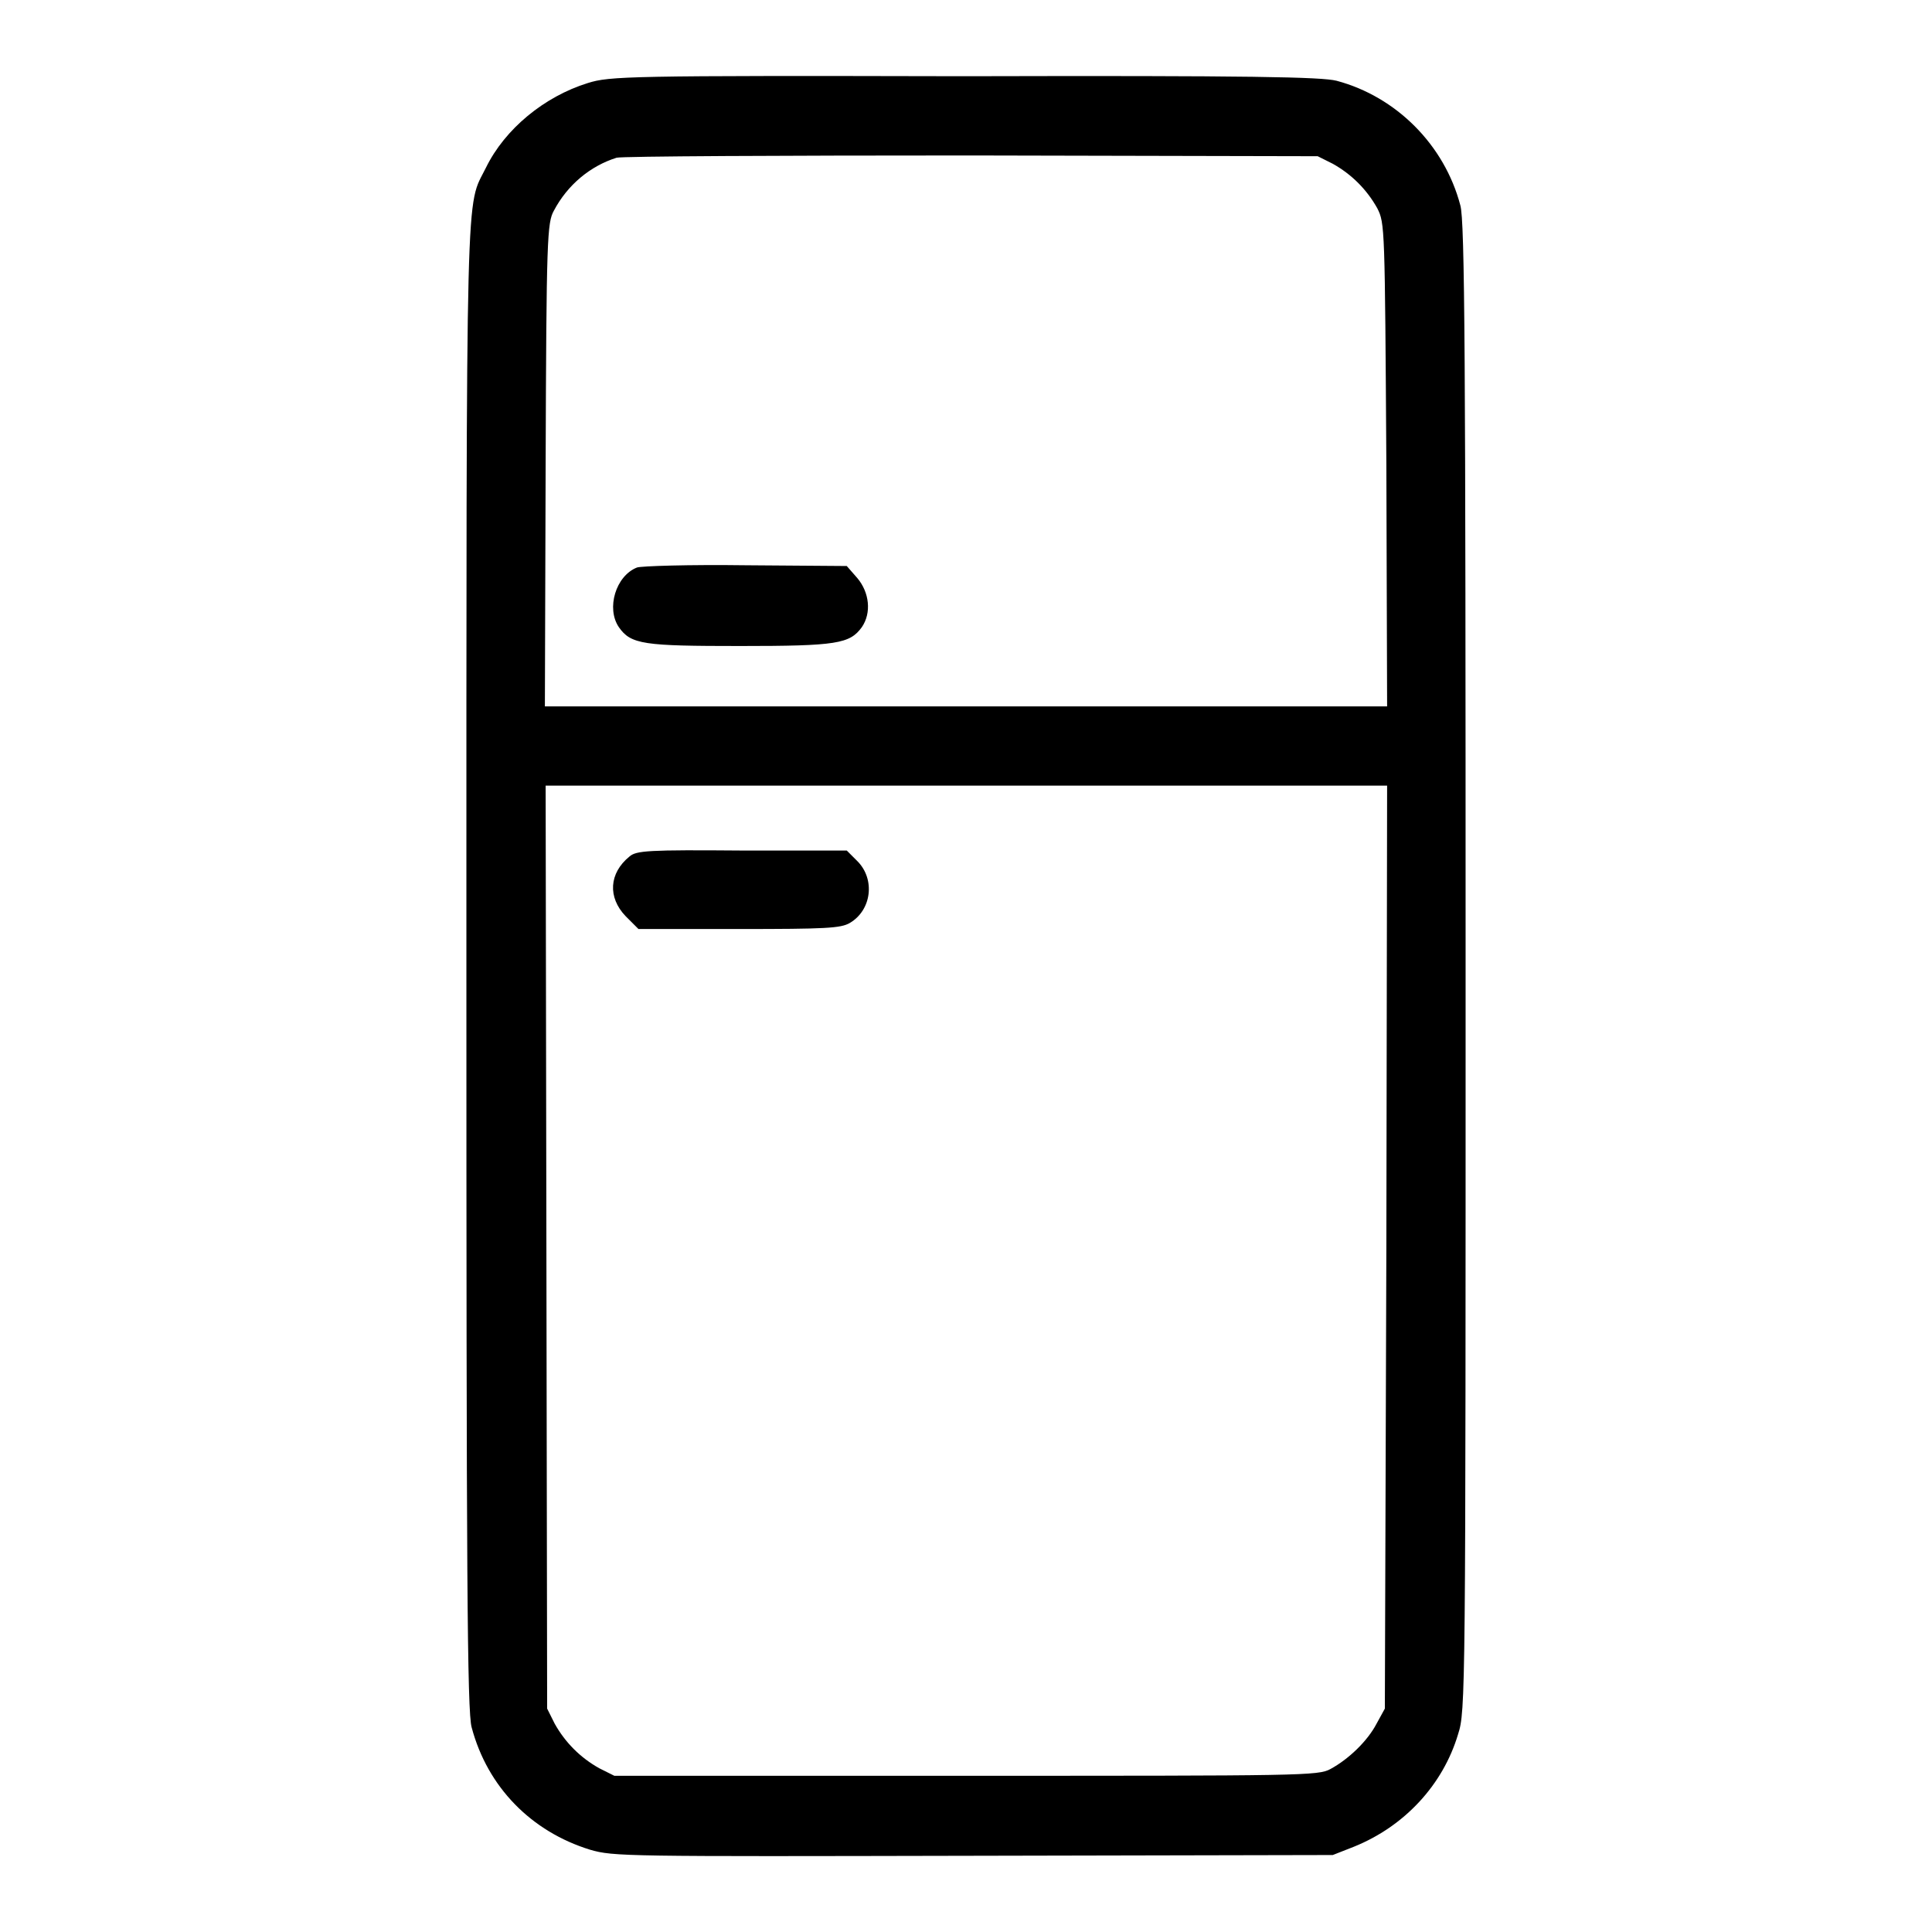 <?xml version="1.0" encoding="utf-8"?>
<!-- Svg Vector Icons : http://www.onlinewebfonts.com/icon -->
<!DOCTYPE svg PUBLIC "-//W3C//DTD SVG 1.1//EN" "http://www.w3.org/Graphics/SVG/1.1/DTD/svg11.dtd">
<svg version="1.1" xmlns="http://www.w3.org/2000/svg" xmlns:xlink="http://www.w3.org/1999/xlink" x="0px" y="0px" viewBox="0 0 256 256" enable-background="new 0 0 256 256" xml:space="preserve">
<g><g><g><path fill="#000000" d="M77.9,11c-5.8,1.8-11,6.1-13.5,11.2c-2.7,5.5-2.6-1.1-2.6,105.8c0,80.5,0.1,98.9,0.7,100.9c2.1,7.9,7.9,13.8,15.7,16.2c3.1,0.9,4.6,0.9,50.8,0.8l47.6-0.1l2.8-1.1c6.7-2.7,11.8-8.2,13.8-14.9c1-3.1,1-4.8,1-101.7c0-80.6-0.1-98.9-0.7-100.9c-2.1-8-8.5-14.4-16.4-16.5c-2-0.5-11.2-0.7-49.4-0.6C83,10,80.8,10.1,77.9,11z M176.6,21.7c2.5,1.4,4.5,3.4,5.9,5.9c1,2,1,2.3,1.2,34l0.1,32H128H72.2l0.1-32c0.1-30.1,0.2-32.1,1.1-33.7c1.8-3.4,4.8-5.9,8.3-7c0.7-0.2,21.9-0.3,47.1-0.3l45.8,0.1L176.6,21.7z M183.7,165.2l-0.2,61.2l-1.1,2c-1.2,2.3-3.7,4.7-6.1,6c-1.6,0.9-3.8,0.9-48.3,0.9H81.4l-2-1c-2.5-1.4-4.5-3.4-5.9-5.9l-1-2l-0.1-61.2l-0.1-61.1H128h55.8L183.7,165.2z"/><path fill="#000000" d="M84.4,75.2c-2.8,1.1-4.1,5.4-2.4,7.9c1.6,2.3,3.3,2.5,16.1,2.5s14.5-0.3,16.1-2.5c1.3-1.9,1-4.6-0.6-6.5l-1.4-1.6l-13.4-0.1C91.4,74.8,84.9,75,84.4,75.2z"/><path fill="#000000" d="M83.4,113.5c-2.7,2.2-2.9,5.4-0.5,7.9l1.7,1.7h13.3c11.5,0,13.5-0.1,14.7-0.8c2.9-1.7,3.4-5.8,1-8.2l-1.4-1.4H98.3C85.9,112.6,84.3,112.7,83.4,113.5z"/></g></g></g>
</svg>